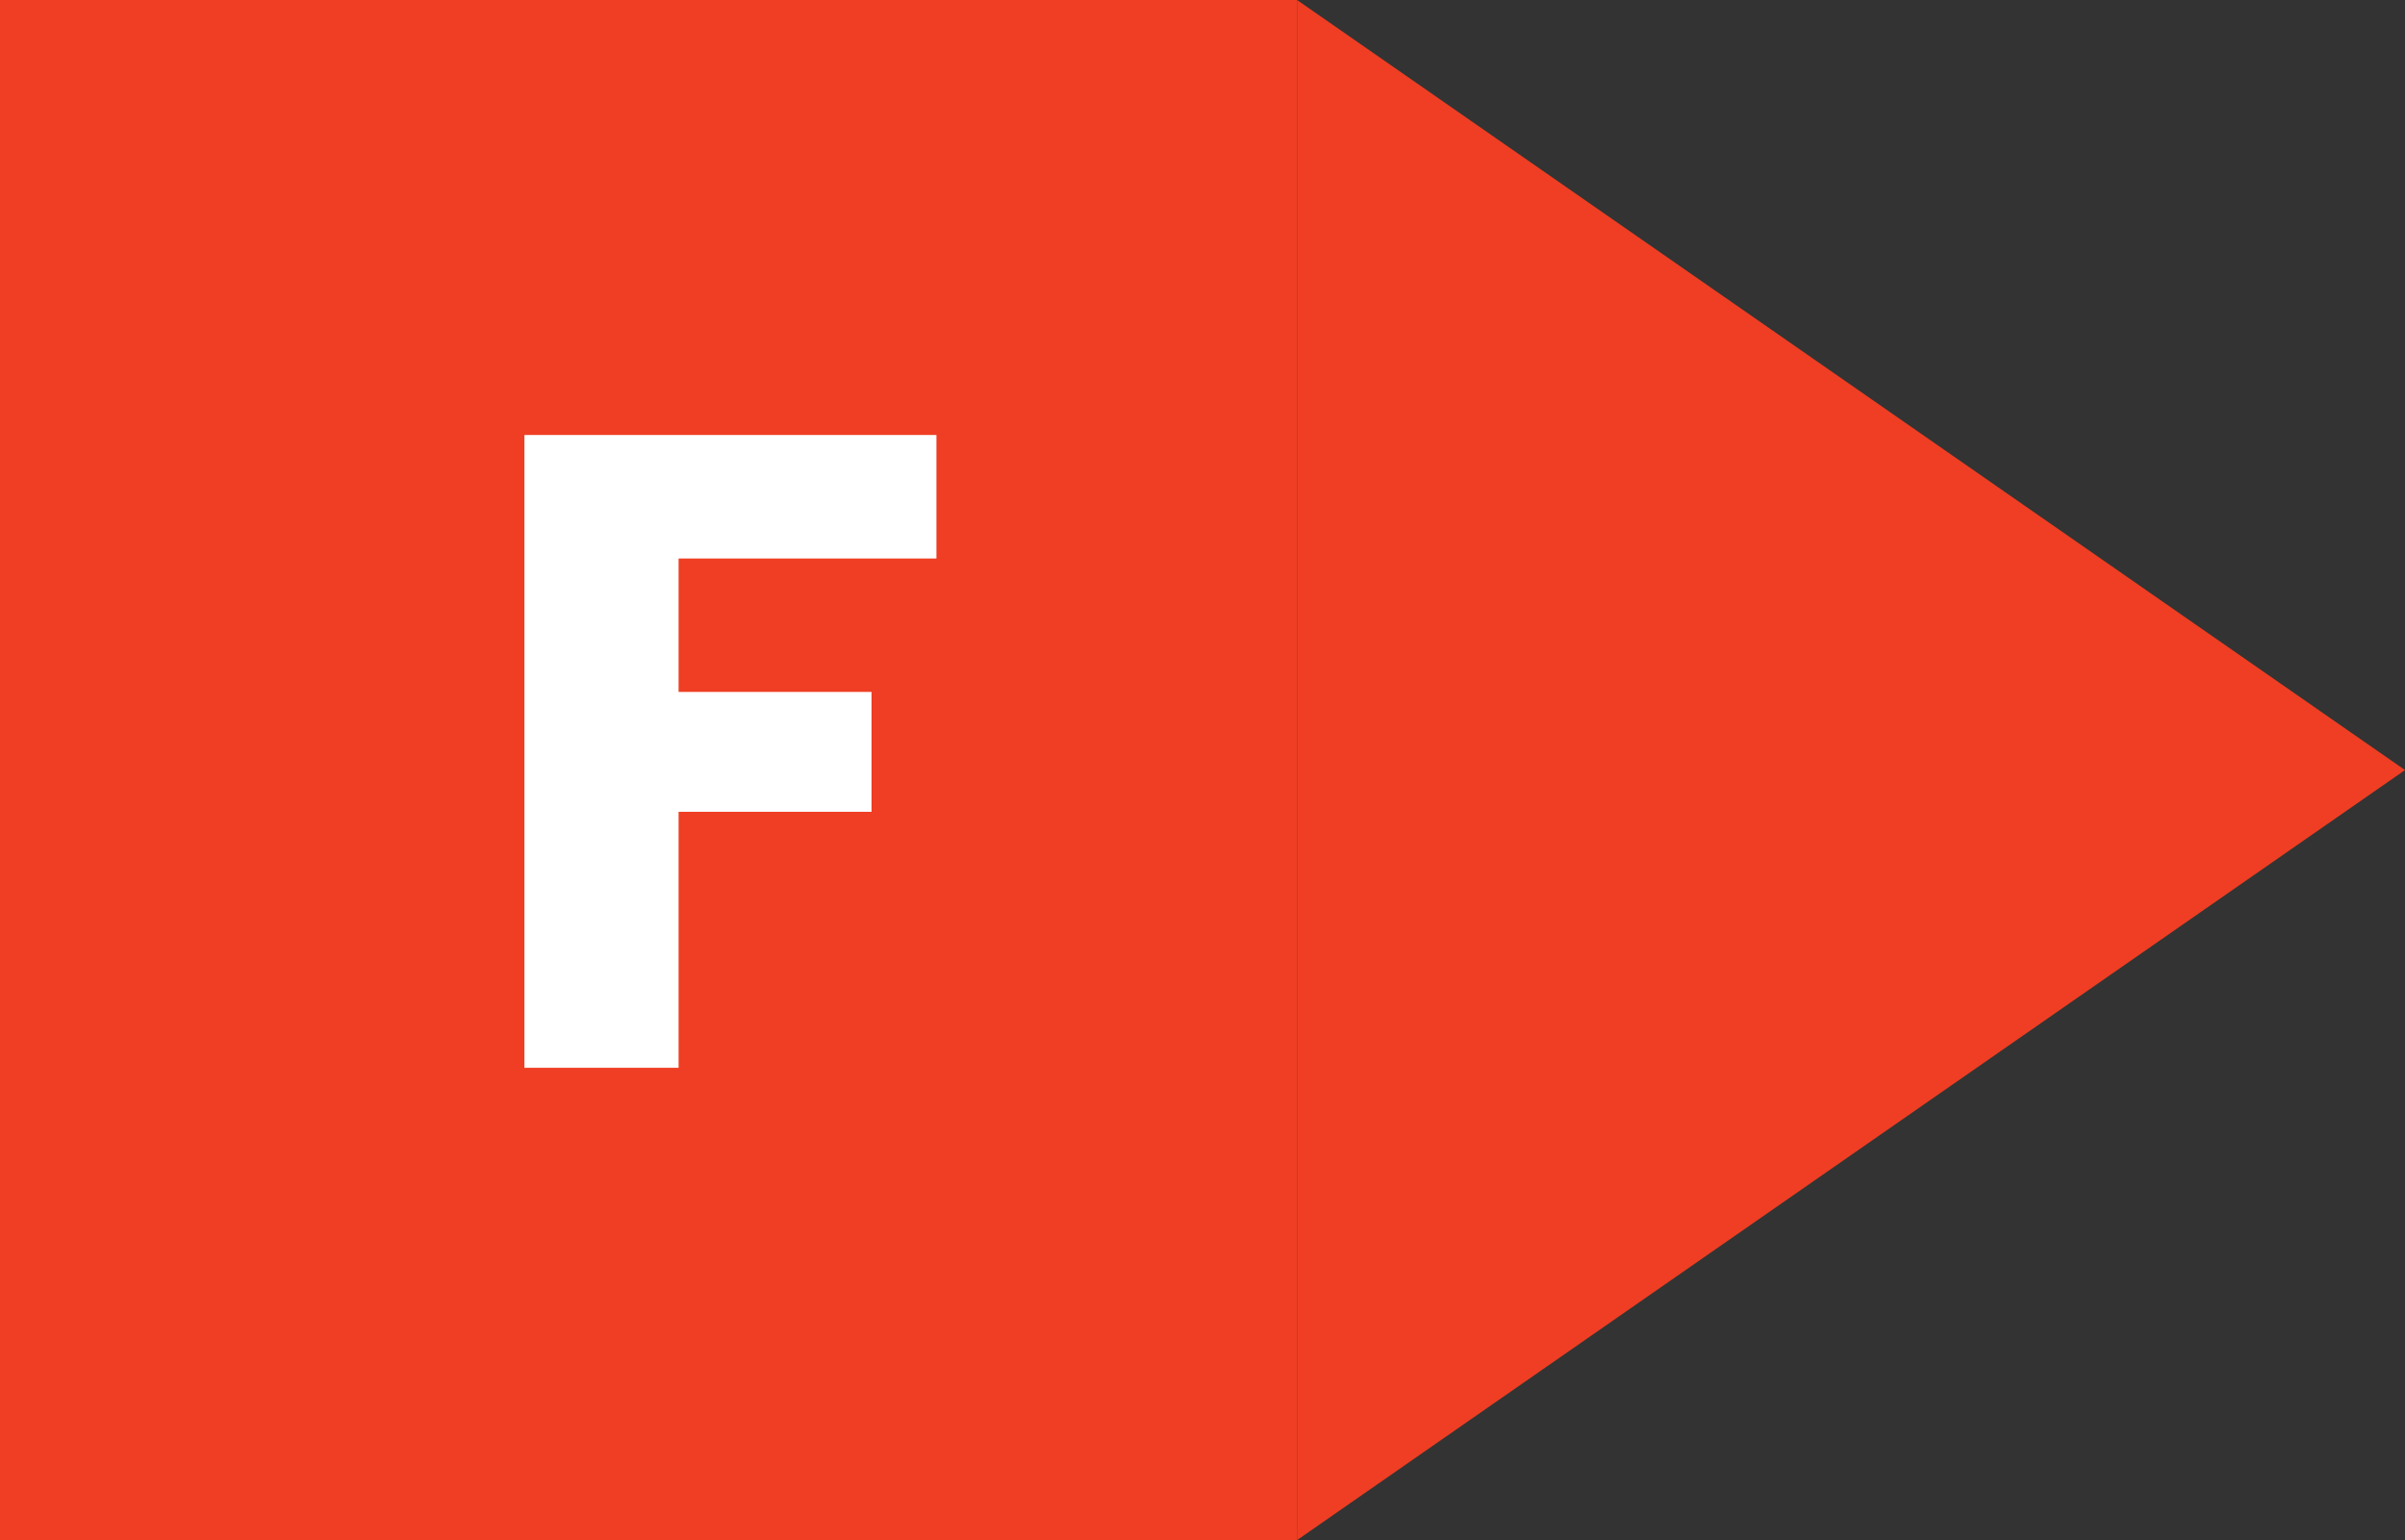 <svg id="Livello_1" data-name="Livello 1" xmlns="http://www.w3.org/2000/svg" viewBox="0 0 64.029 41.007">
  <rect x="0" y="0" width="64.029" height="41.007" fill="#333333" stroke="none"/>
  <defs>
    <style>
      .cls-1 {
        fill: #ef3e23;
      }

      .cls-2 {
        fill: #fff;
      }
    </style>
  </defs>
  <title>f</title>
  <g>
    <rect class="cls-1" width="34.532" height="41.007"/>
    <polygon class="cls-1" points="64.029 20.504 34.532 0 34.532 41.007 64.029 20.504"/>
  </g>
  <path class="cls-2" d="M429.207,200.337h10.969v3.289h-6.865v3.552h5.137v3.192h-5.137v6.816h-4.104Z" transform="translate(-415.245 -188.755)"/>
</svg>
